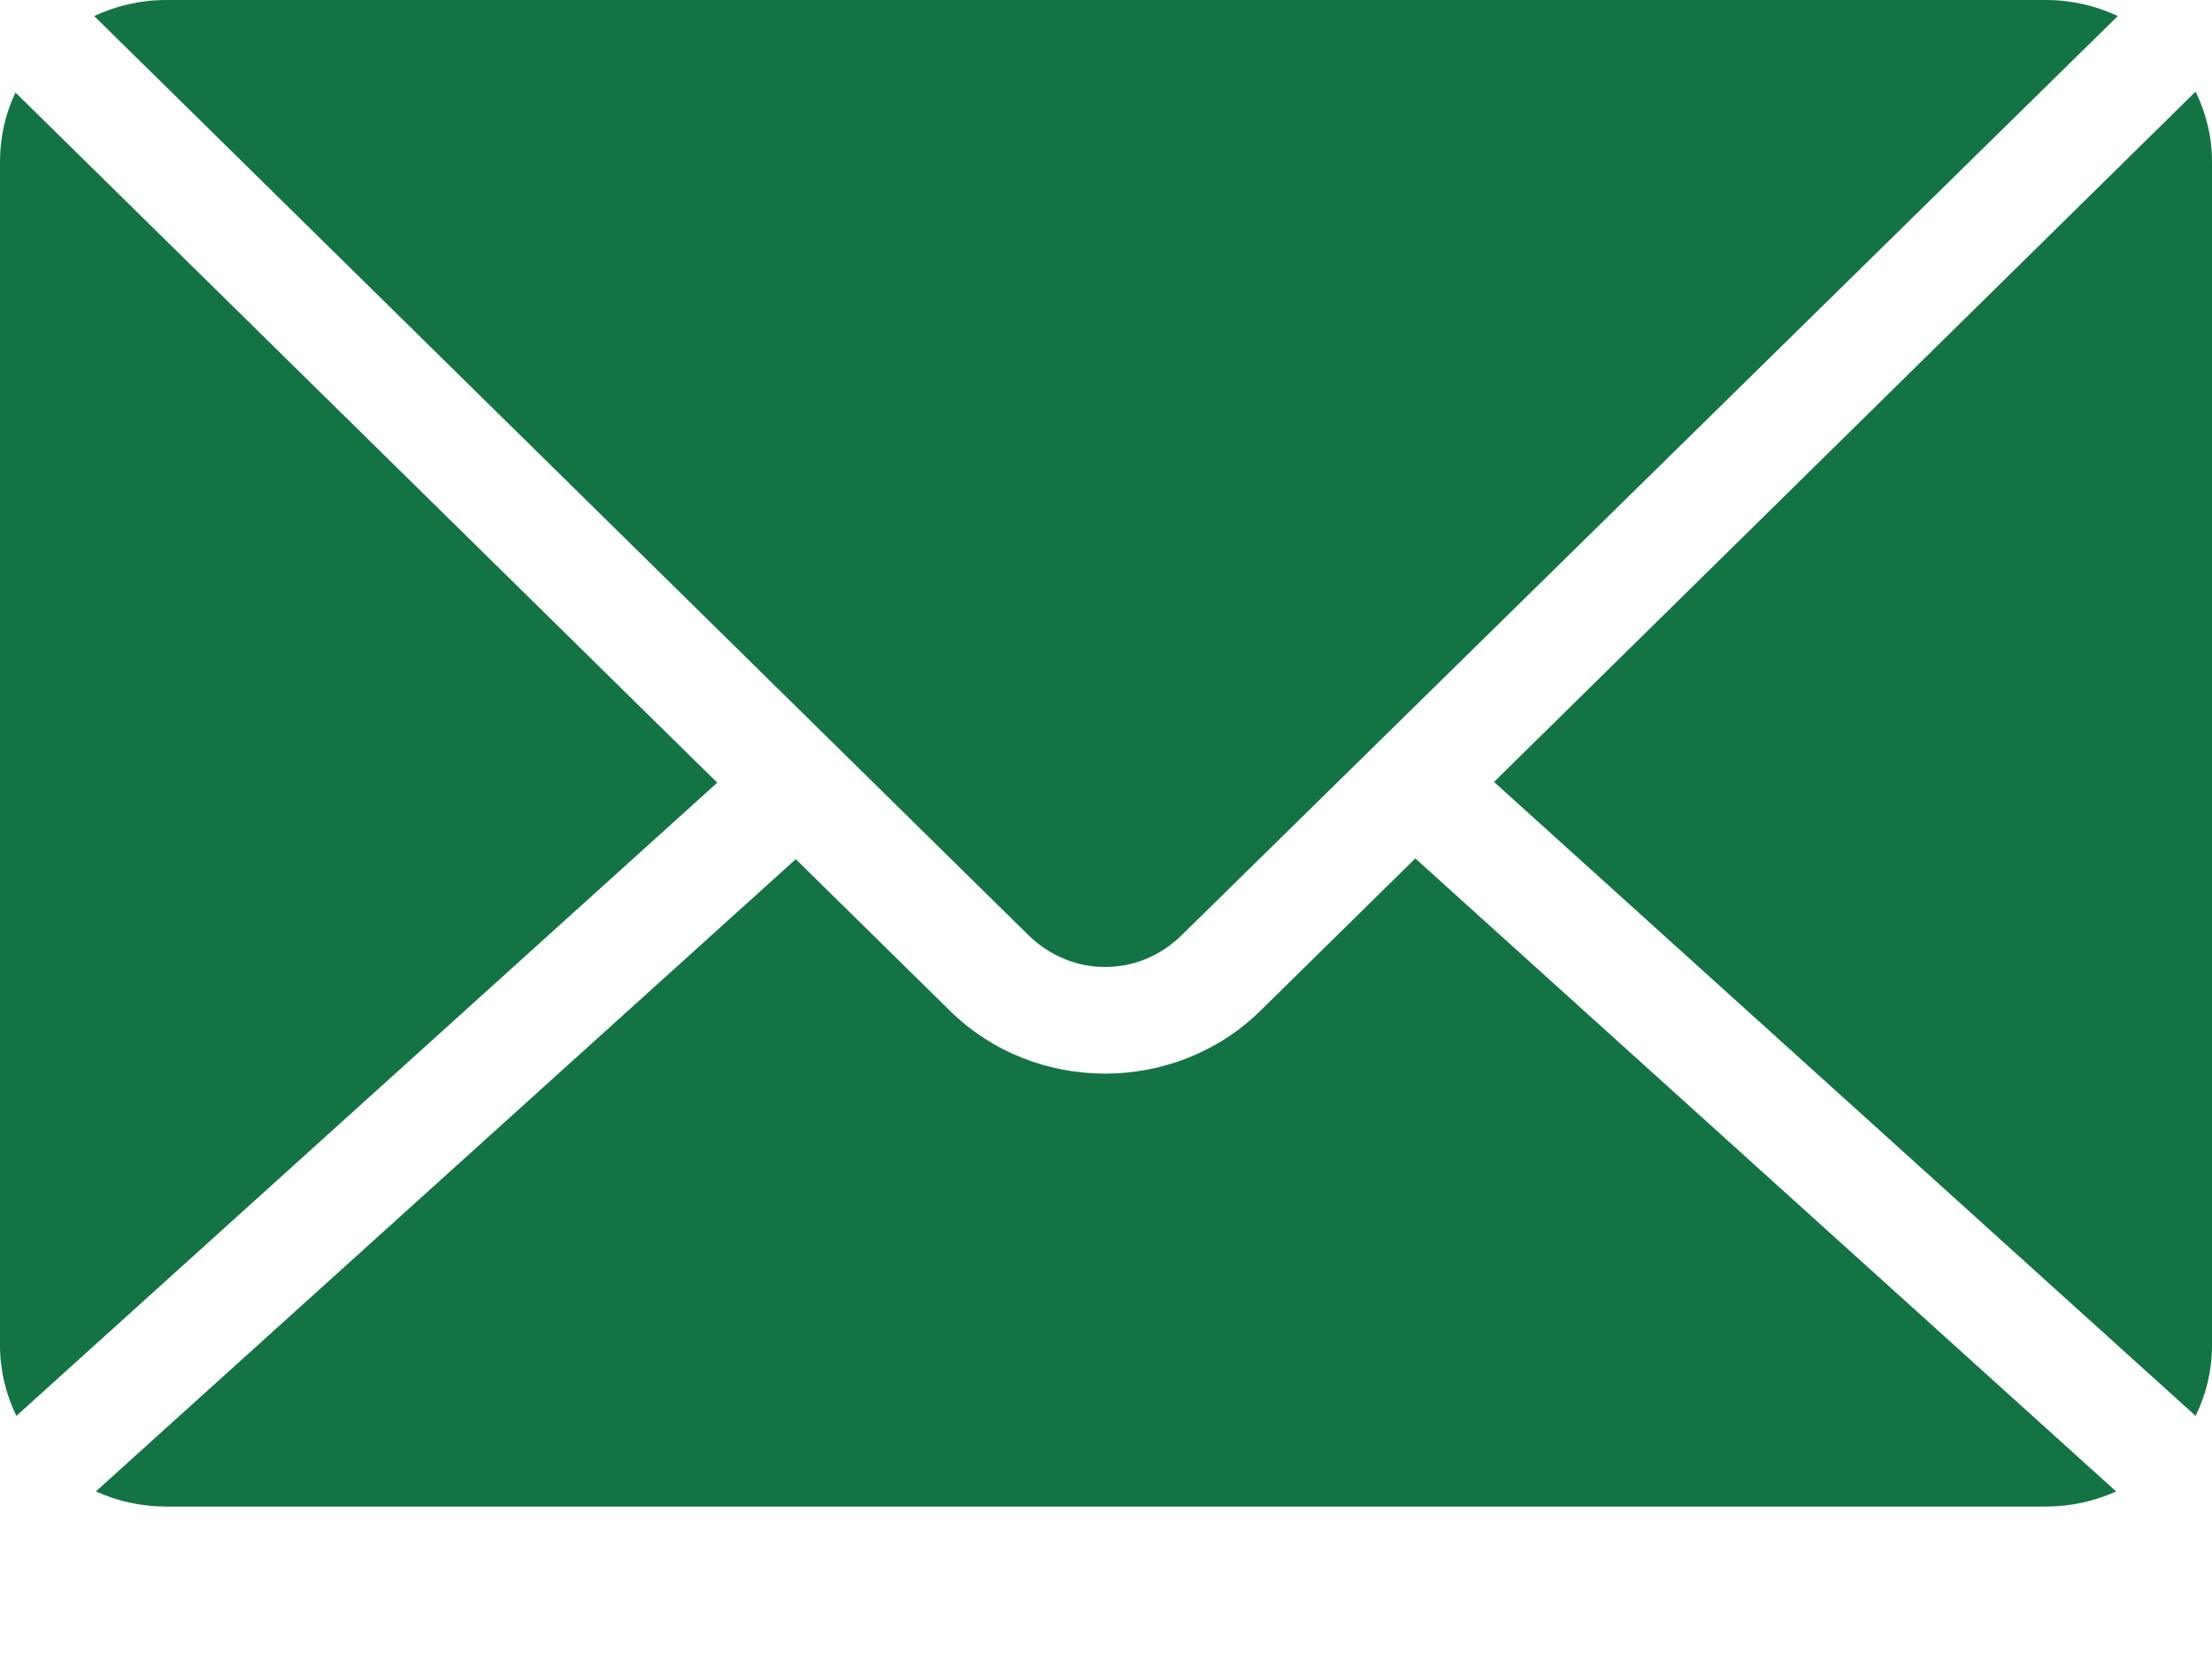 <?xml version="1.0" encoding="UTF-8"?> <svg xmlns="http://www.w3.org/2000/svg" width="12" height="9" viewBox="0 0 12 9" fill="none"><path d="M0.9 0C0.761 0 0.629 0.032 0.511 0.087L5.578 5.072C5.814 5.304 6.177 5.304 6.412 5.072L11.489 0.087C11.371 0.032 11.239 0 11.1 0H0.9ZM11.911 0.497L8.105 4.242L11.911 7.681C11.968 7.565 12 7.435 12 7.298V0.876C12 0.74 11.967 0.612 11.911 0.497ZM0.084 0.502C0.03 0.615 0 0.742 0 0.876V7.298C0 7.435 0.032 7.565 0.089 7.681L3.891 4.246L0.084 0.502ZM7.678 4.657L6.839 5.482C6.376 5.938 5.615 5.939 5.152 5.482L4.317 4.661L0.52 8.091C0.636 8.143 0.764 8.173 0.9 8.173H11.1C11.236 8.173 11.364 8.143 11.48 8.091L7.678 4.657Z" fill="#147344"></path></svg> 